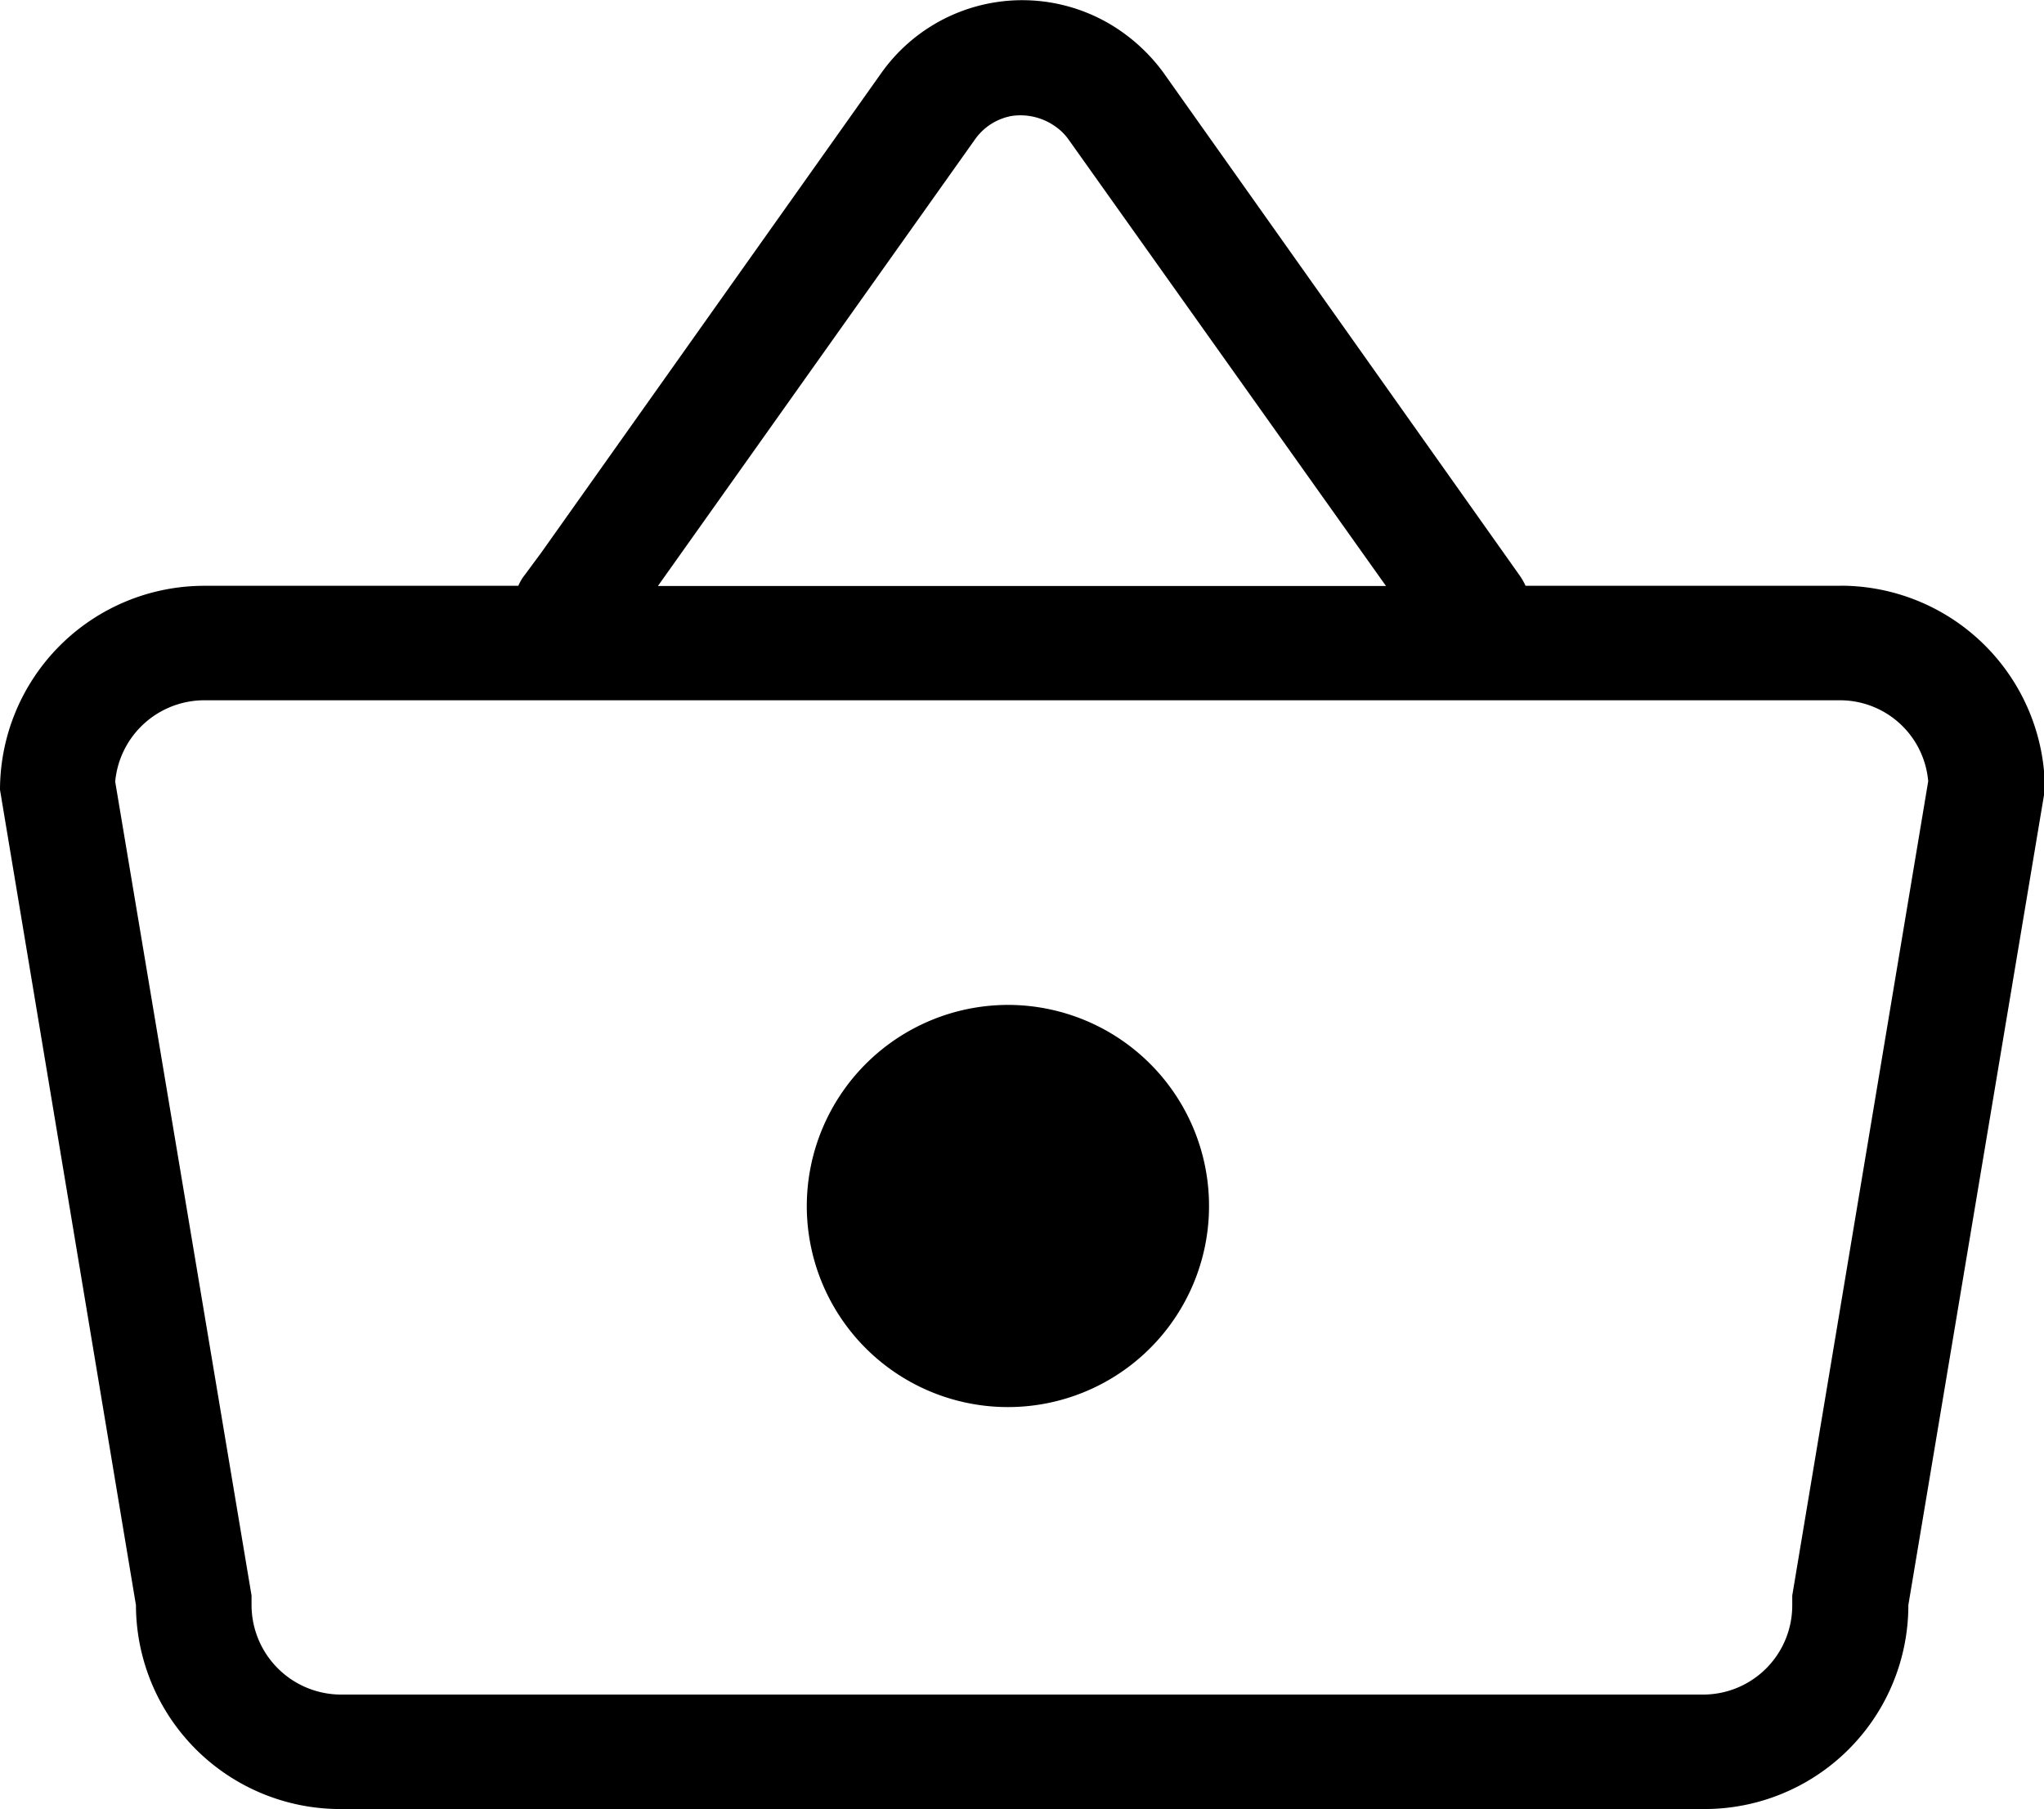 <svg xmlns="http://www.w3.org/2000/svg" width="20.387" height="18.048" viewBox="0 0 20.387 18.048">
  <g id="Group_81769" data-name="Group 81769" transform="translate(0 -0.001)">
    <path id="Path_13449" data-name="Path 13449" d="M16.008,18.6A2.006,2.006,0,1,1,14,20.6,2.009,2.009,0,0,1,16.008,18.6" transform="translate(-5.953 -8.574)"/>
    <path id="Path_13444" data-name="Path 13444" d="M18.347,6.958H15.216a.675.675,0,0,0-.063-.109L11.6,1.833a1.8,1.8,0,0,0-.408-.4,1.723,1.723,0,0,0-2.4.407L5.4,6.625l-.161.218a.468.468,0,0,0-.069.115H2.04A2.038,2.038,0,0,0,0,8.993l1.356,8.134A2.038,2.038,0,0,0,3.4,19.161h13.6a2.033,2.033,0,0,0,2.034-2.035l1.362-8.134a2.038,2.038,0,0,0-2.04-2.035M9.728,2.5a.571.571,0,0,1,.362-.229.6.6,0,0,1,.442.109.527.527,0,0,1,.126.126l3.166,4.454H6.562Zm8.148,14.531v.1a.889.889,0,0,1-.885.888H3.4a.894.894,0,0,1-.891-.888v-.1L1.149,8.912A.893.893,0,0,1,2.04,8.1H18.347a.883.883,0,0,1,.885.808Z" transform="translate(0 -1.113)"/>
  </g>
</svg>
